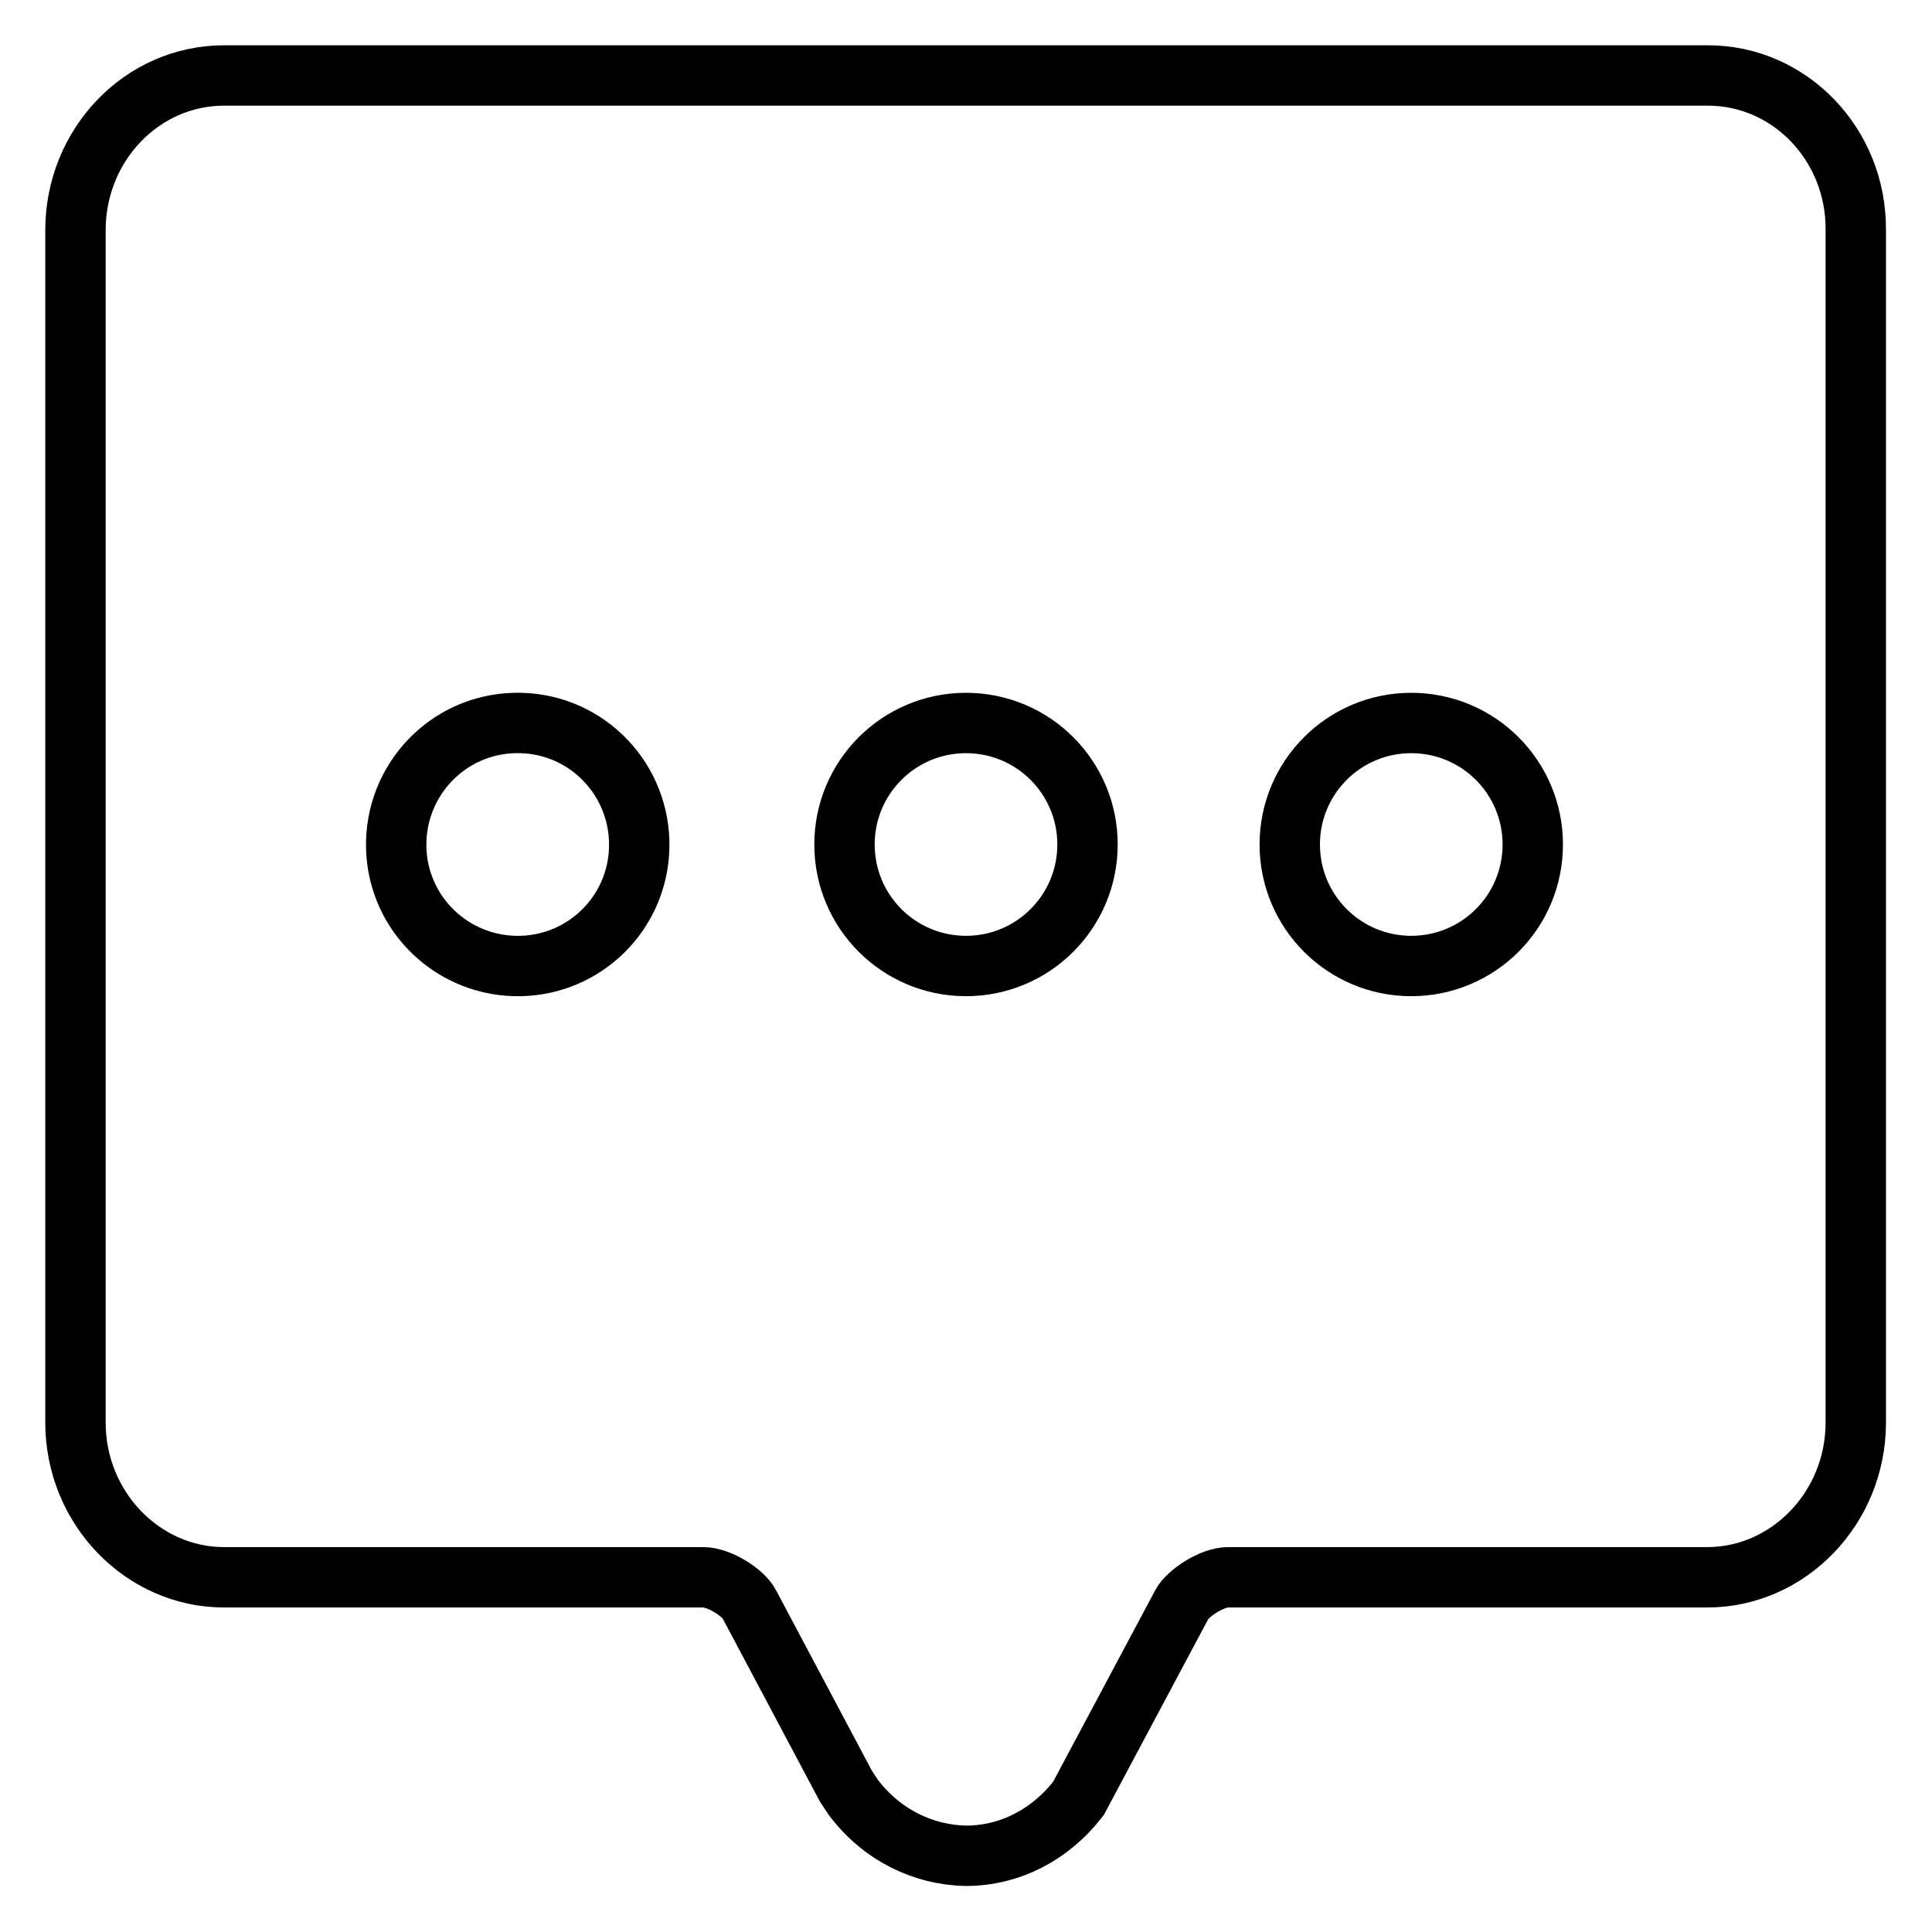 <?xml version="1.0" encoding="utf-8"?>
<!-- Svg Vector Icons : http://www.onlinewebfonts.com/icon -->
<!DOCTYPE svg PUBLIC "-//W3C//DTD SVG 1.1//EN" "http://www.w3.org/Graphics/SVG/1.1/DTD/svg11.dtd">
<svg version="1.1" xmlns="http://www.w3.org/2000/svg" xmlns:xlink="http://www.w3.org/1999/xlink" x="0px" y="0px" viewBox="0 0 256 256" enable-background="new 0 0 256 256" xml:space="preserve">
<g> <path stroke-width="8" fill-opacity="0" stroke="#000000"  d="M187,128c-8.9,0-16.1-7.2-16.1-16.1s7.2-16.1,16.1-16.1c8.9,0,16.1,7.2,16.1,16.1S195.9,128,187,128  M128,128c-8.9,0-16.1-7.2-16.1-16.1s7.2-16.1,16.1-16.1c8.9,0,16.1,7.2,16.1,16.1S136.9,128,128,128 M69,128 c-8.9,0.2-16.3-6.8-16.5-15.7c-0.2-8.9,6.8-16.3,15.7-16.5c0.3,0,0.6,0,0.8,0c8.9,0.2,15.9,7.6,15.7,16.5 C84.5,120.9,77.6,127.8,69,128 M226.3,10H29.7C18.8,10,10,19.2,10,30.5v158c0,11.3,8.9,20.5,19.7,20.5h63.5c2,0,5.2,1.9,6.1,3.6 l12.8,24.1l1,1.5c3.7,4.9,9.2,7.6,14.9,7.7h0c5.8,0,11.2-2.8,14.9-7.6l13.7-25.7c0.8-1.5,4-3.6,6.1-3.6h63.5 c10.8,0,19.7-9.2,19.7-20.5v-158C246,19.2,237.2,10,226.3,10"/></g>
</svg>
